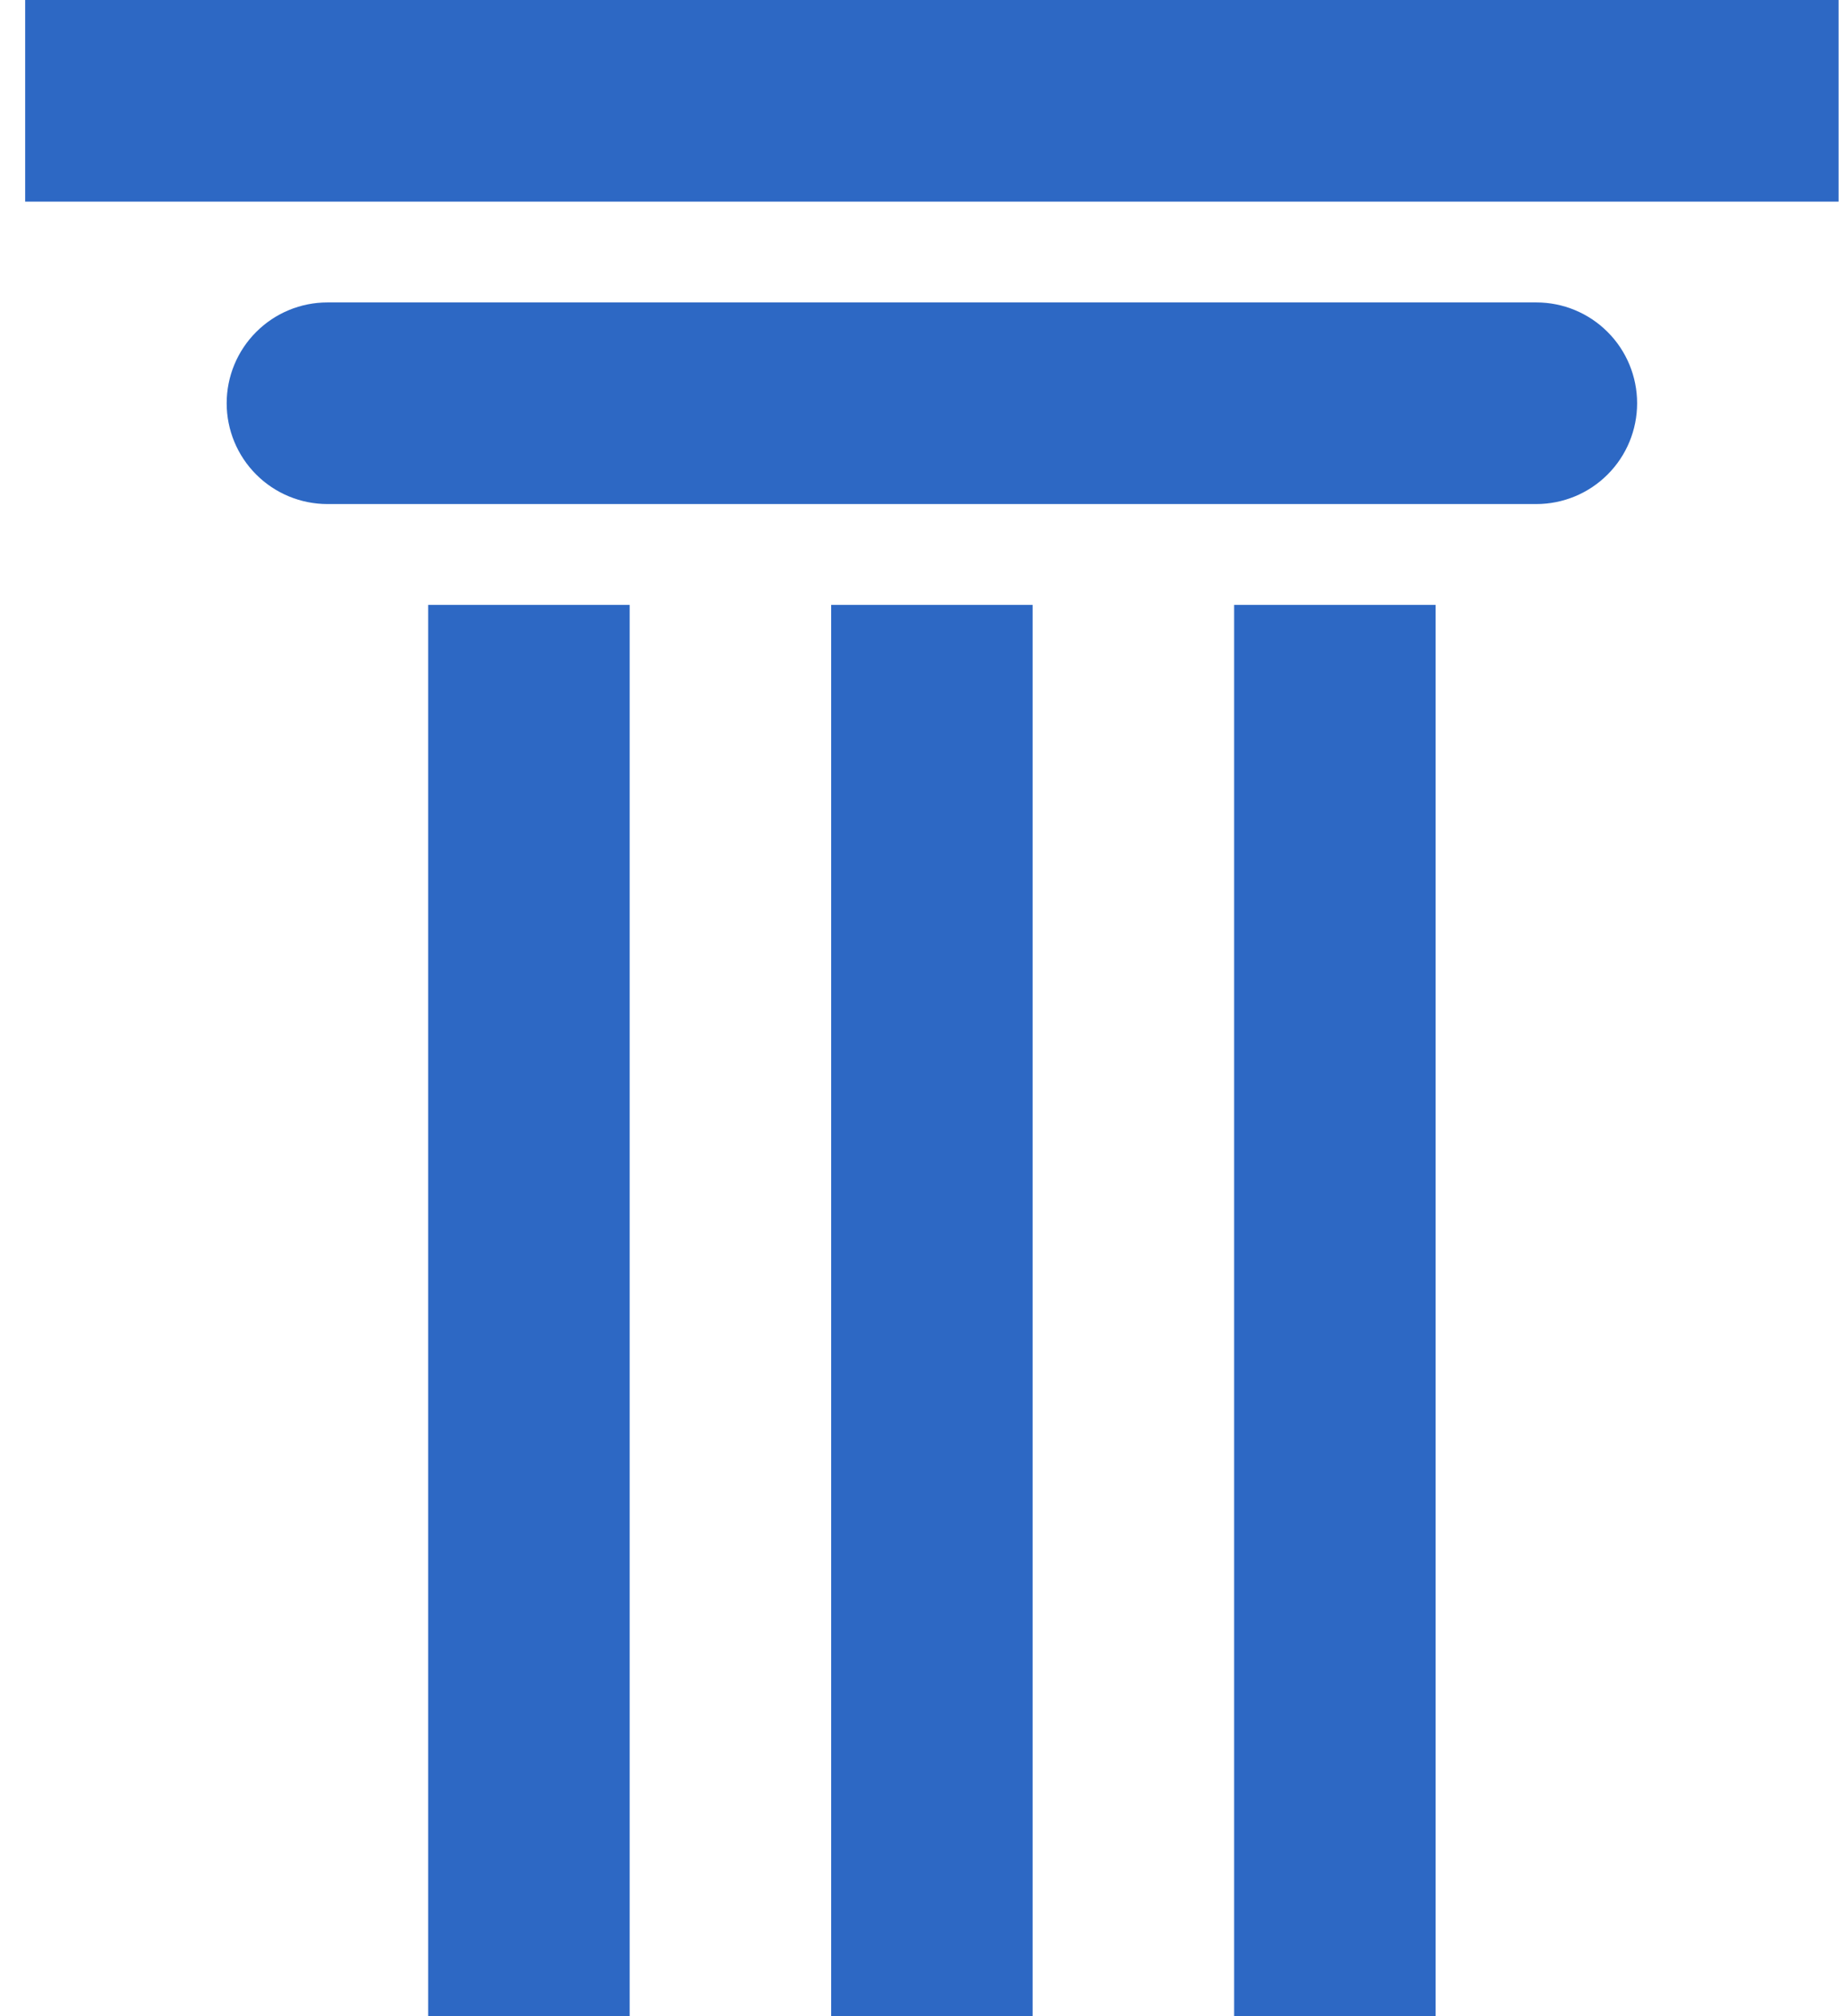 <svg width="55" height="60" viewBox="0 0 55 60" fill="none" xmlns="http://www.w3.org/2000/svg">
<path d="M9.75 9H45.75C46.546 9 47.309 9.316 47.871 9.879C48.434 10.441 48.75 11.204 48.75 12C48.75 12.796 48.434 13.559 47.871 14.121C47.309 14.684 46.546 15 45.75 15H9.75C8.954 15 8.191 14.684 7.629 14.121C7.066 13.559 6.75 12.796 6.75 12C6.75 11.204 7.066 10.441 7.629 9.879C8.191 9.316 8.954 9 9.75 9ZM54.75 0V6H0.75V0H54.75ZM36.75 18H42.75V60H36.75V18ZM12.75 18H18.75V60H12.75V18ZM24.75 18H30.75V60H24.75V18Z" fill="#2D68C4"/>
</svg>
